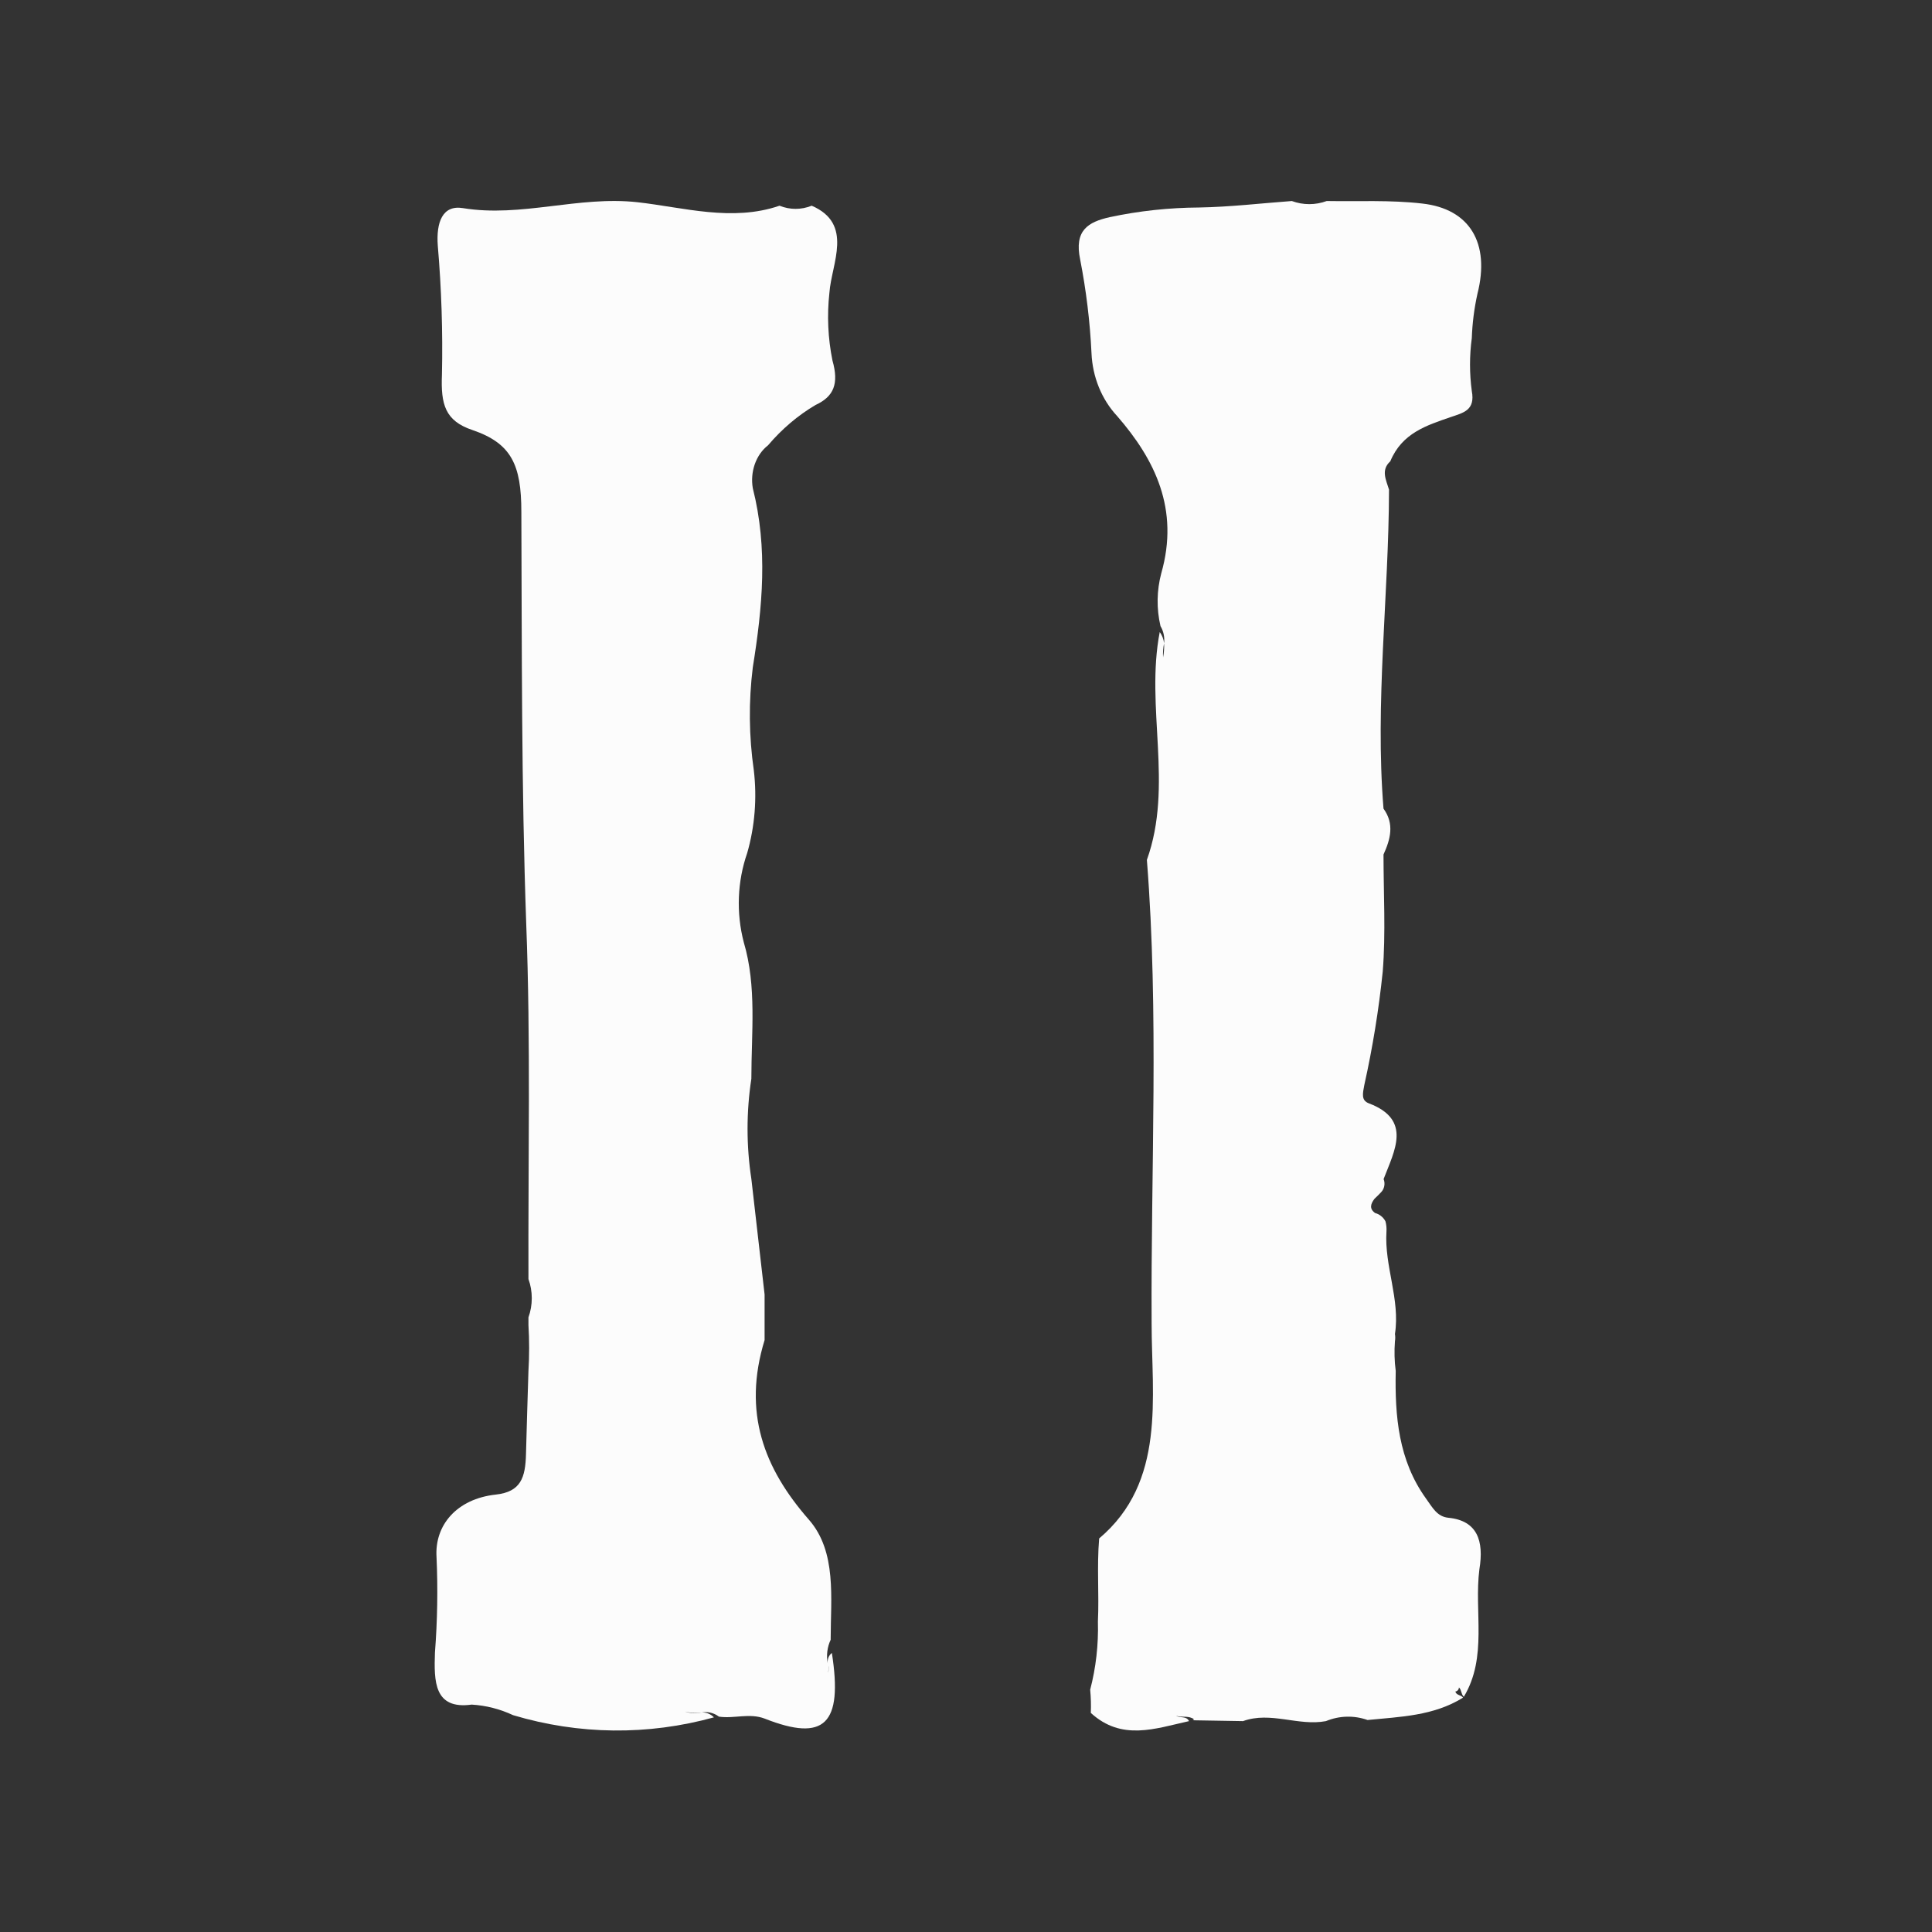 <svg width="40" height="40" viewBox="0 0 40 40" fill="none" xmlns="http://www.w3.org/2000/svg">
<rect x="0" y="0" width="40" height="40" fill="#333333" stroke="none"/>
<mask id="mask0_2_54838" style="mask-type: alpha" x="0" y="0" width="40" height="40">
<rect width="40" height="40" fill="#D9D9D9"></rect>
</mask>
<g>
<path d="M16.805 4.259C16.589 4.346 16.354 4.346 16.139 4.259C15.158 4.596 14.153 4.294 13.2 4.187C11.972 4.051 10.794 4.507 9.585 4.309C9.16 4.238 9.028 4.605 9.064 5.088C9.14 5.973 9.169 6.864 9.15 7.753C9.124 8.375 9.216 8.713 9.78 8.903C10.589 9.178 10.794 9.625 10.794 10.597C10.806 13.44 10.794 16.283 10.895 19.127C10.989 21.573 10.933 24.029 10.941 26.481C10.986 26.606 11.01 26.741 11.01 26.878C11.01 27.014 10.986 27.149 10.941 27.275V27.432C10.96 27.748 10.96 28.066 10.941 28.382C10.923 28.957 10.905 29.534 10.89 30.109C10.877 30.589 10.786 30.888 10.262 30.944C9.456 31.033 8.995 31.578 9.038 32.239C9.067 32.897 9.056 33.557 9.005 34.214C8.985 34.806 8.983 35.399 9.765 35.292C10.06 35.309 10.35 35.383 10.624 35.511C11.986 35.918 13.412 35.934 14.781 35.556C14.711 35.485 14.62 35.449 14.528 35.455C14.413 35.479 14.295 35.473 14.183 35.437C14.296 35.465 14.413 35.472 14.528 35.455C14.652 35.431 14.779 35.462 14.885 35.541C15.199 35.588 15.515 35.461 15.832 35.582C17.073 36.071 17.453 35.698 17.223 34.223C17.192 34.245 17.168 34.278 17.152 34.316C17.137 34.355 17.132 34.397 17.137 34.439C17.106 34.273 17.127 34.099 17.198 33.95C17.198 33.086 17.329 32.129 16.747 31.463C15.817 30.402 15.371 29.244 15.83 27.745C15.83 27.432 15.83 27.115 15.83 26.801L15.556 24.408C15.451 23.722 15.451 23.02 15.556 22.334C15.556 21.387 15.67 20.421 15.399 19.509C15.24 18.901 15.265 18.249 15.47 17.661C15.628 17.11 15.675 16.524 15.607 15.949C15.505 15.243 15.498 14.524 15.586 13.816C15.787 12.566 15.901 11.352 15.586 10.108C15.557 9.94 15.572 9.766 15.628 9.608C15.684 9.45 15.779 9.314 15.901 9.22C16.189 8.881 16.521 8.599 16.886 8.384C17.263 8.21 17.372 7.946 17.235 7.463C17.142 7.005 17.12 6.53 17.172 6.062C17.215 5.455 17.679 4.635 16.805 4.259ZM17.16 34.486C17.163 34.537 17.157 34.587 17.142 34.635C17.154 34.587 17.16 34.537 17.16 34.486Z" fill="#FCFCFC"></path>
<path d="M29.99 31.424C29.751 31.401 29.66 31.213 29.522 31.023C28.953 30.231 28.878 29.319 28.897 28.384C28.87 28.18 28.865 27.973 28.881 27.768C28.889 27.719 28.889 27.668 28.881 27.619C28.992 26.898 28.66 26.217 28.705 25.499C28.71 25.427 28.703 25.354 28.684 25.285C28.661 25.242 28.63 25.205 28.593 25.176C28.557 25.147 28.515 25.126 28.471 25.115C28.343 25.024 28.38 24.924 28.455 24.822C28.5 24.778 28.548 24.734 28.591 24.687C28.625 24.653 28.649 24.609 28.659 24.559C28.669 24.51 28.665 24.458 28.646 24.411C28.87 23.825 29.24 23.183 28.34 22.843C28.178 22.781 28.213 22.641 28.247 22.462C28.419 21.689 28.546 20.906 28.628 20.116C28.692 19.313 28.644 18.501 28.644 17.692C28.788 17.375 28.873 17.058 28.644 16.742C28.465 14.537 28.753 12.344 28.758 10.137C28.697 9.934 28.585 9.732 28.785 9.55C29.027 8.964 29.541 8.806 30.033 8.636C30.299 8.545 30.547 8.495 30.472 8.096C30.423 7.733 30.423 7.363 30.472 7C30.483 6.69 30.522 6.383 30.589 6.082C30.855 5.032 30.429 4.323 29.445 4.214C28.79 4.138 28.114 4.173 27.468 4.162C27.234 4.248 26.98 4.248 26.746 4.162C26.105 4.209 25.466 4.285 24.823 4.296C24.203 4.3 23.584 4.366 22.976 4.496C22.529 4.596 22.236 4.768 22.364 5.375C22.488 6.011 22.567 6.658 22.598 7.307C22.618 7.802 22.808 8.27 23.13 8.615C23.912 9.515 24.421 10.544 24.043 11.869C23.948 12.226 23.942 12.603 24.027 12.963C24.089 13.067 24.116 13.193 24.101 13.318C24.106 13.416 24.099 13.514 24.08 13.611C24.075 13.512 24.082 13.414 24.101 13.318C24.092 13.232 24.06 13.152 24.011 13.086C23.71 14.643 24.298 16.261 23.745 17.803C23.997 20.999 23.825 24.2 23.843 27.399C23.843 28.923 24.146 30.68 22.757 31.852C22.707 32.438 22.758 33.001 22.731 33.573C22.744 34.049 22.691 34.525 22.571 34.983C22.586 35.143 22.591 35.304 22.584 35.464C23.226 36.05 23.915 35.789 24.618 35.634C24.559 35.52 24.439 35.578 24.351 35.523C24.458 35.561 24.57 35.523 24.676 35.57C24.783 35.617 24.636 35.584 24.729 35.617L25.735 35.634C26.307 35.426 26.88 35.743 27.452 35.634C27.728 35.52 28.032 35.511 28.314 35.611C28.99 35.543 29.676 35.529 30.291 35.148C30.248 35.086 30.155 35.106 30.131 35.021C30.151 35.019 30.169 35.01 30.183 34.994C30.197 34.978 30.205 34.958 30.206 34.936C30.262 34.989 30.251 35.08 30.307 35.13C30.802 34.306 30.517 33.371 30.629 32.491C30.727 31.902 30.586 31.483 29.99 31.424Z" fill="#FCFCFC"></path>
</g>
</svg>
